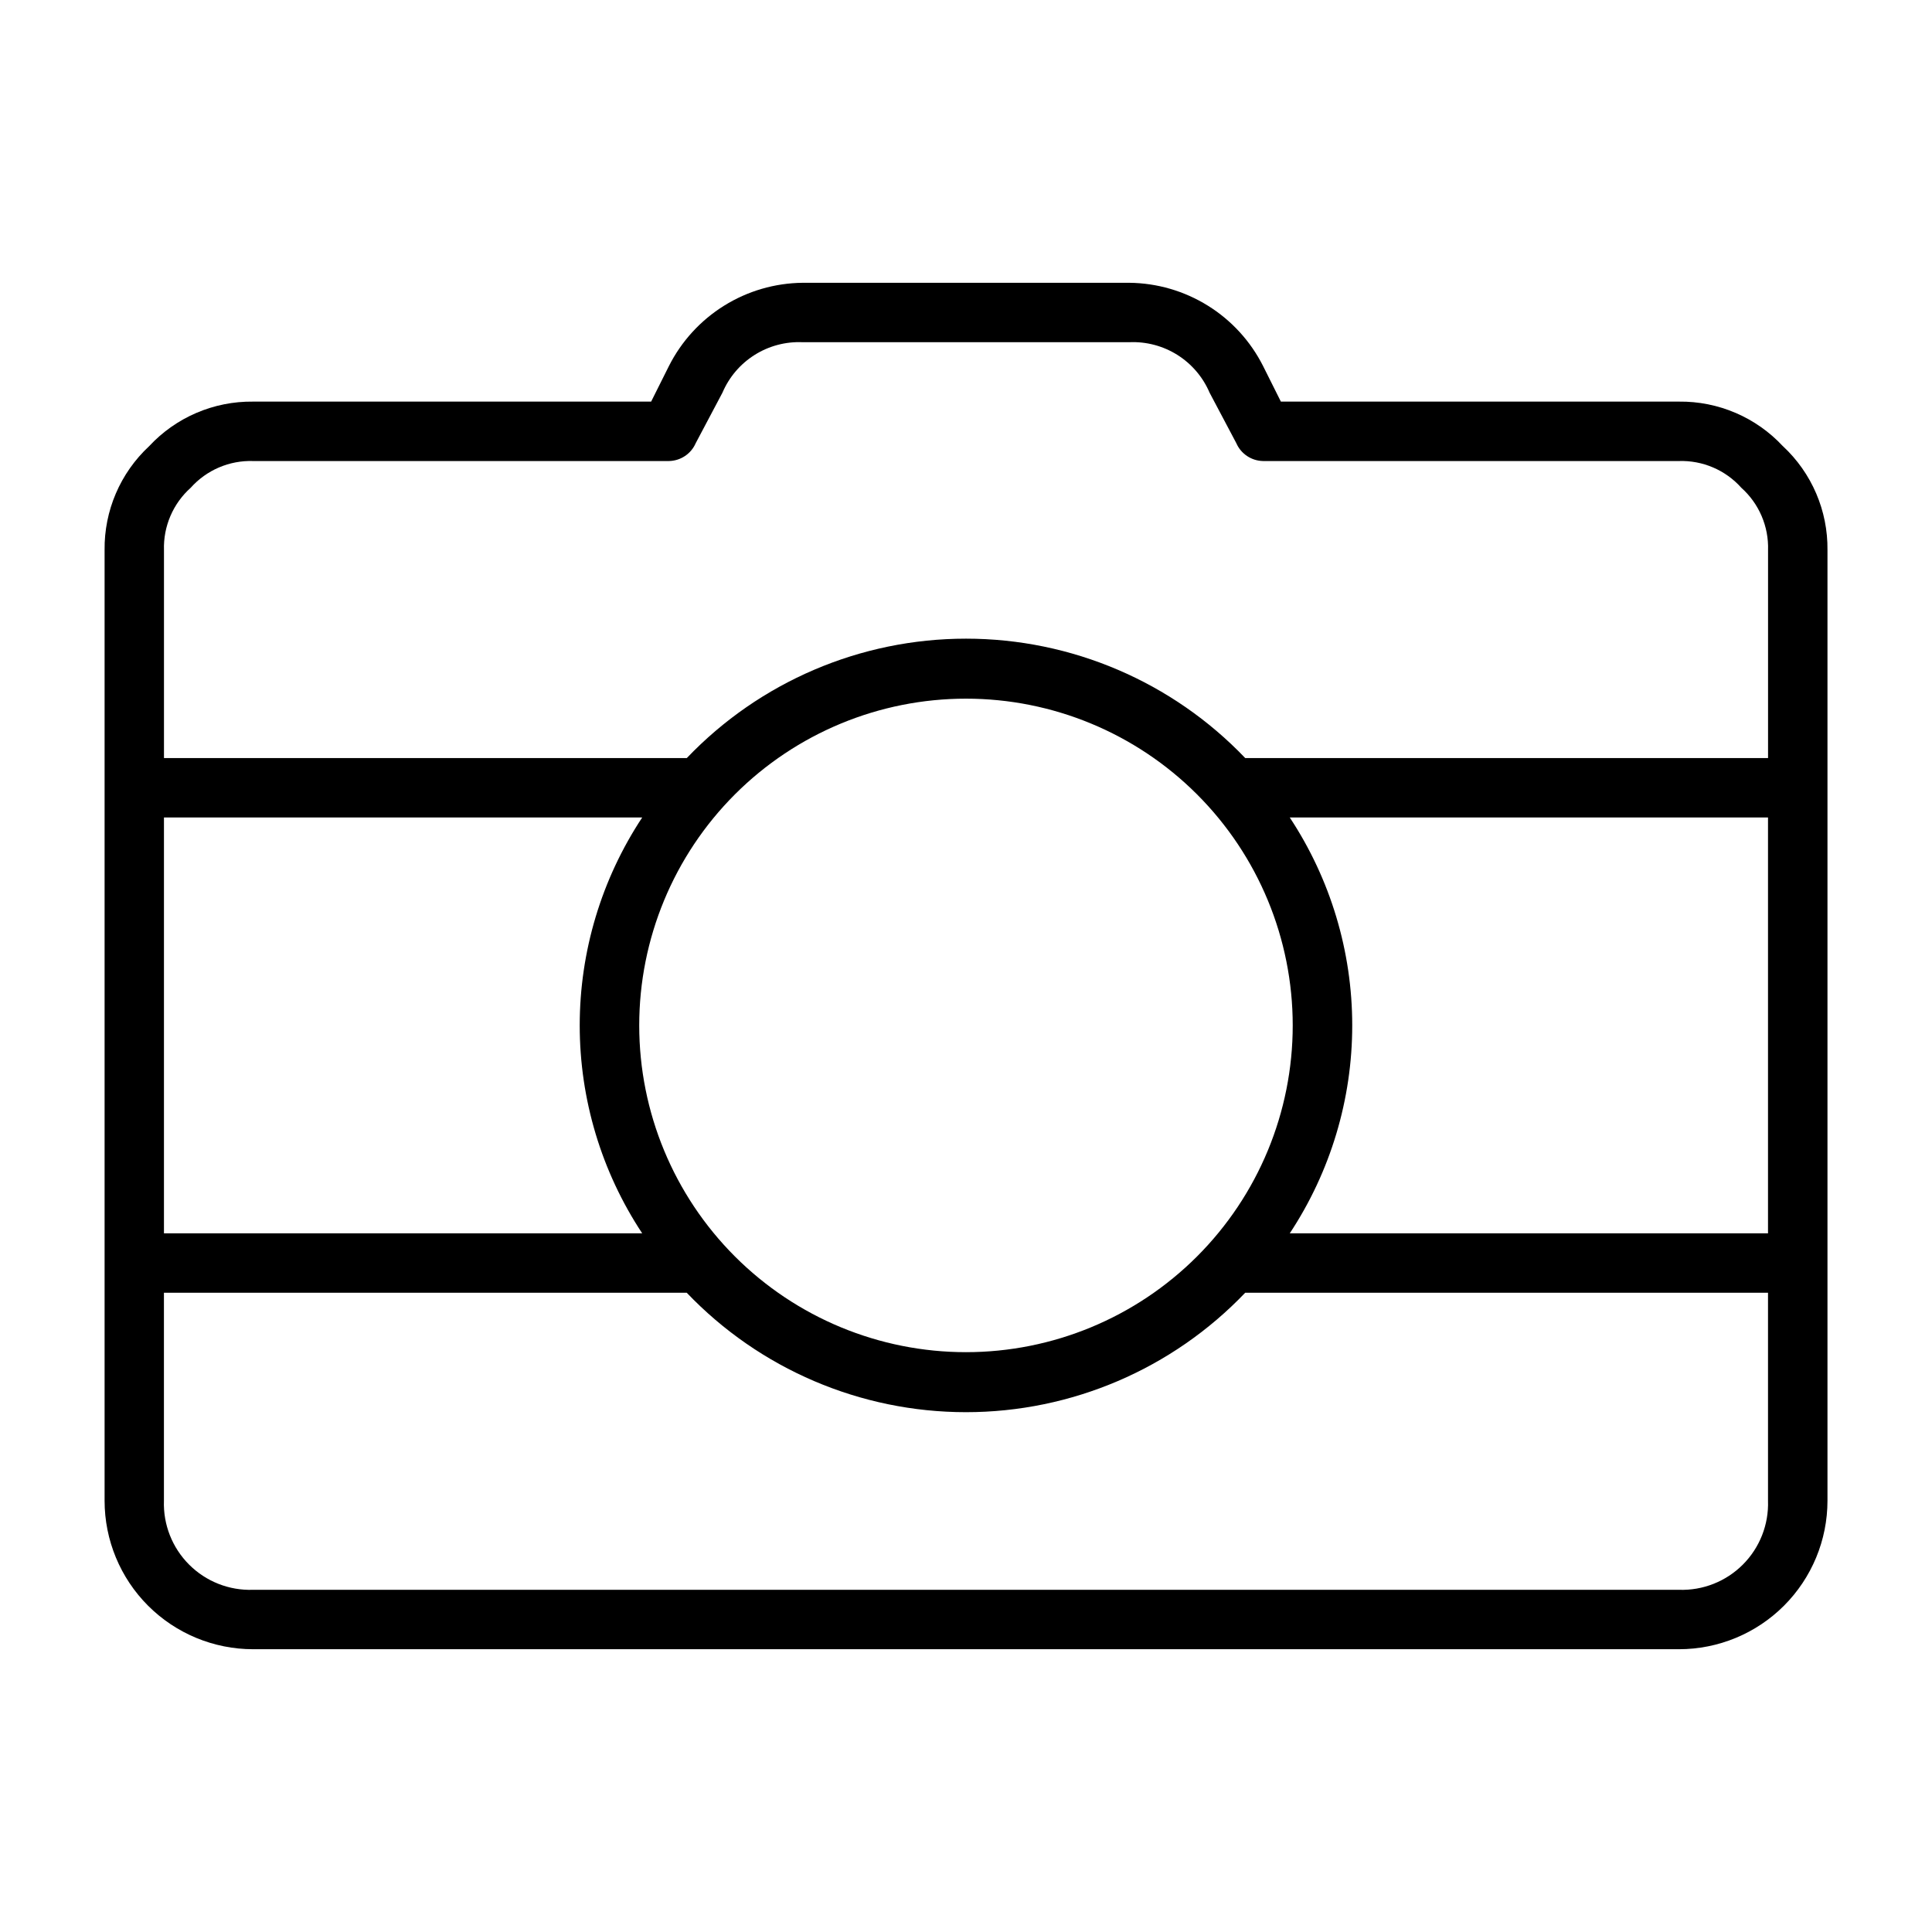 <?xml version="1.0" encoding="UTF-8"?>
<!-- Uploaded to: ICON Repo, www.svgrepo.com, Generator: ICON Repo Mixer Tools -->
<svg fill="#000000" width="800px" height="800px" version="1.1" viewBox="144 144 512 512" xmlns="http://www.w3.org/2000/svg">
 <path d="m616.48 262.24c-7.109-7.648-17.113-11.934-27.555-11.809h-105.48l-4.723-9.445c-3.316-6.566-8.375-12.098-14.625-15.984-6.246-3.887-13.441-5.984-20.801-6.059h-86.594 0.004c-7.359 0.074-14.555 2.172-20.801 6.059s-11.305 9.418-14.625 15.984l-4.723 9.445h-105.48c-10.438-0.125-20.445 4.16-27.551 11.809-7.648 7.106-11.938 17.113-11.809 27.551v251.91c0 10.438 4.144 20.449 11.527 27.832 7.383 7.379 17.395 11.527 27.832 11.527h377.86c10.441 0 20.453-4.148 27.832-11.527 7.383-7.383 11.531-17.395 11.531-27.832v-251.91c0.125-10.438-4.164-20.445-11.809-27.551zm-421.94 11.02c4.191-4.691 10.242-7.285 16.531-7.082h110.21c3.082-0.055 5.852-1.898 7.086-4.727l7.086-13.383v0.004c1.758-4.133 4.734-7.625 8.535-10.016 3.797-2.391 8.234-3.566 12.719-3.367h86.594-0.004c4.484-0.199 8.922 0.977 12.723 3.367 3.797 2.391 6.773 5.883 8.535 10.016l7.086 13.383-0.004-0.004c1.234 2.828 4.004 4.672 7.086 4.727h110.21c6.289-0.203 12.344 2.391 16.531 7.082 4.691 4.191 7.289 10.246 7.086 16.531v55.105h-138.55c-19.309-20.211-46.047-31.645-73.996-31.645-27.953 0-54.691 11.434-74 31.645h-138.55v-55.105c-0.199-6.285 2.394-12.34 7.086-16.531zm418 197.59h-126.74c10.797-16.352 16.555-35.512 16.555-55.105s-5.758-38.754-16.555-55.105h126.74zm-425.09-110.21h126.74c-10.801 16.352-16.559 35.512-16.559 55.105s5.758 38.754 16.559 55.105h-126.74zm125.95 55.105c0-22.965 9.125-44.992 25.363-61.23s38.262-25.363 61.23-25.363c22.965 0 44.988 9.125 61.227 25.363 16.242 16.238 25.363 38.266 25.363 61.23 0 22.965-9.121 44.992-25.363 61.23-16.238 16.238-38.262 25.363-61.227 25.363-22.969 0-44.992-9.125-61.23-25.363-16.238-16.238-25.363-38.266-25.363-61.23zm275.52 149.57h-377.86c-6.328 0.223-12.465-2.195-16.945-6.676-4.477-4.477-6.894-10.613-6.672-16.941v-55.105h138.55c19.309 20.211 46.047 31.648 74 31.648 27.949 0 54.688-11.438 73.996-31.648h138.55v55.105c0.223 6.328-2.195 12.465-6.672 16.941-4.477 4.481-10.613 6.898-16.945 6.676z"/>
</svg>